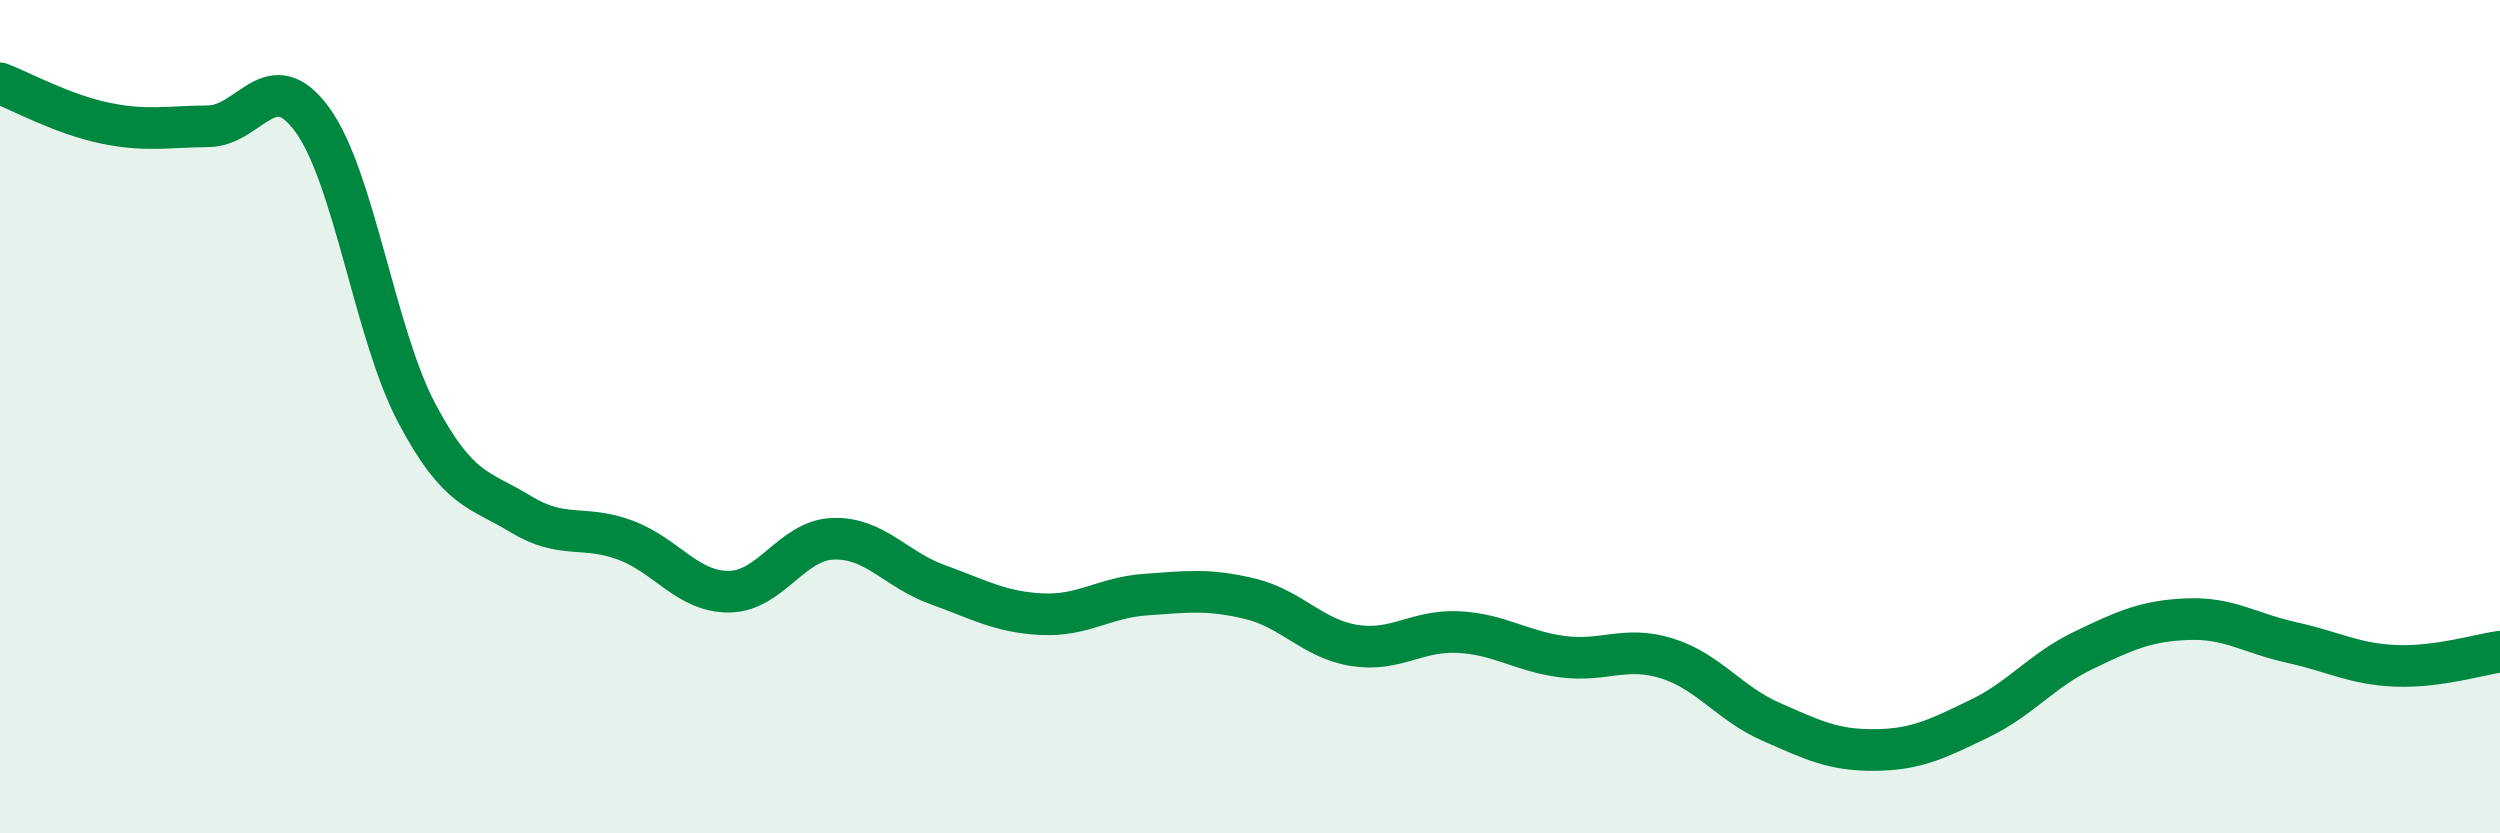 
    <svg width="60" height="20" viewBox="0 0 60 20" xmlns="http://www.w3.org/2000/svg">
      <path
        d="M 0,2 C 0.5,2.19 1.5,2.74 2.5,2.95 C 3.5,3.16 4,3.04 5,3.03 C 6,3.02 6.5,1.5 7.5,2.88 C 8.5,4.26 9,8.02 10,9.91 C 11,11.8 11.5,11.73 12.5,12.34 C 13.5,12.95 14,12.59 15,12.96 C 16,13.33 16.5,14.21 17.5,14.2 C 18.5,14.19 19,12.96 20,12.93 C 21,12.9 21.5,13.67 22.5,14.03 C 23.5,14.39 24,14.69 25,14.74 C 26,14.79 26.5,14.34 27.5,14.27 C 28.5,14.2 29,14.13 30,14.37 C 31,14.61 31.5,15.33 32.5,15.49 C 33.5,15.65 34,15.12 35,15.17 C 36,15.22 36.5,15.63 37.5,15.76 C 38.5,15.89 39,15.49 40,15.8 C 41,16.11 41.5,16.88 42.5,17.32 C 43.5,17.76 44,18.01 45,18 C 46,17.99 46.5,17.73 47.5,17.25 C 48.5,16.77 49,16.09 50,15.61 C 51,15.13 51.5,14.9 52.5,14.86 C 53.5,14.82 54,15.2 55,15.42 C 56,15.64 56.5,15.94 57.5,15.98 C 58.5,16.02 59.5,15.71 60,15.64L60 20L0 20Z"
        fill="#008740"
        opacity="0.1"
        stroke-linecap="round"
        stroke-linejoin="round"
      />
      <path
        d="M 0,2 C 0.5,2.19 1.5,2.74 2.5,2.95 C 3.5,3.16 4,3.04 5,3.03 C 6,3.02 6.5,1.5 7.5,2.88 C 8.5,4.26 9,8.02 10,9.91 C 11,11.8 11.5,11.73 12.5,12.34 C 13.5,12.95 14,12.59 15,12.96 C 16,13.33 16.5,14.21 17.5,14.2 C 18.5,14.19 19,12.96 20,12.93 C 21,12.9 21.5,13.67 22.5,14.03 C 23.5,14.39 24,14.69 25,14.74 C 26,14.79 26.5,14.34 27.5,14.27 C 28.5,14.2 29,14.13 30,14.37 C 31,14.61 31.5,15.33 32.5,15.49 C 33.5,15.65 34,15.12 35,15.17 C 36,15.22 36.5,15.63 37.5,15.76 C 38.5,15.89 39,15.49 40,15.8 C 41,16.11 41.5,16.88 42.5,17.32 C 43.5,17.76 44,18.01 45,18 C 46,17.99 46.5,17.73 47.5,17.25 C 48.5,16.77 49,16.09 50,15.61 C 51,15.13 51.5,14.9 52.5,14.86 C 53.5,14.82 54,15.2 55,15.42 C 56,15.64 56.5,15.94 57.5,15.98 C 58.5,16.02 59.5,15.71 60,15.64"
        stroke="#008740"
        stroke-width="1"
        fill="none"
        stroke-linecap="round"
        stroke-linejoin="round"
      />
    </svg>
  